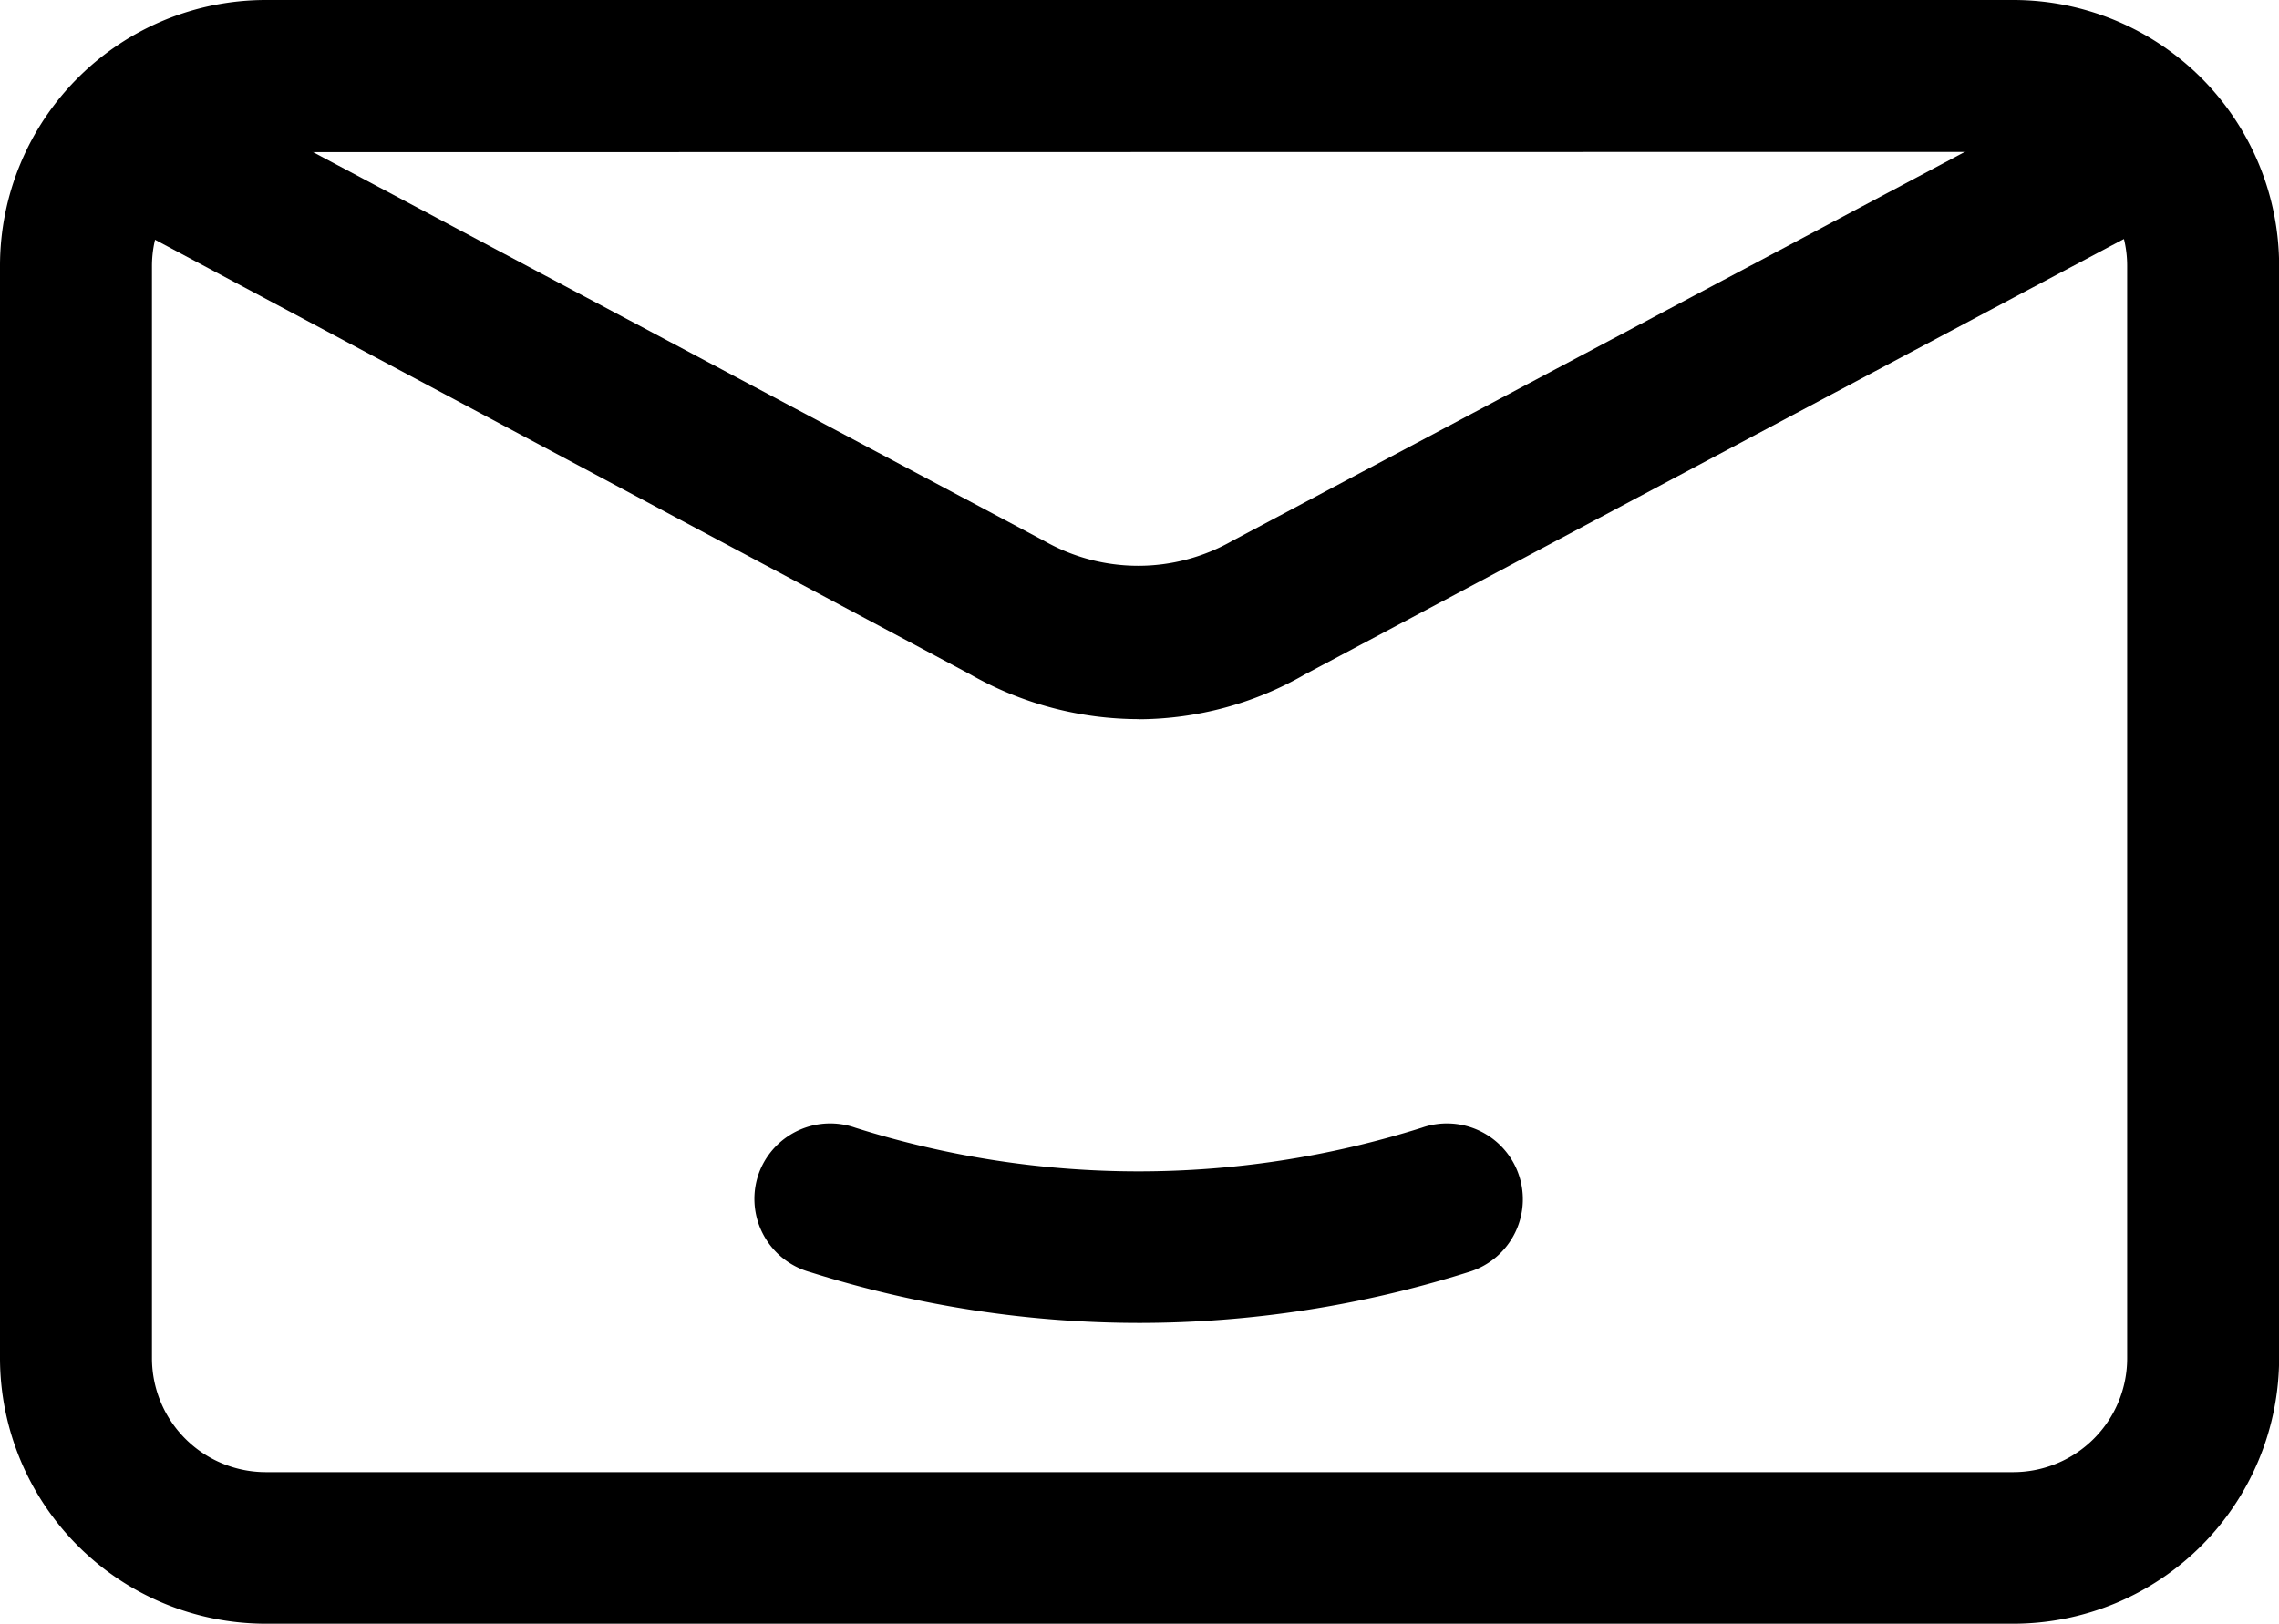 <svg xmlns="http://www.w3.org/2000/svg" width="19.316" height="13.766" viewBox="0 0 19.316 13.766">
  <g id="Layer_2" data-name="Layer 2" transform="translate(-1 -5.31)">
    <path id="Path_396" data-name="Path 396" d="M14.195,21.794a9.275,9.275,0,0,1-2.793-.431.644.644,0,0,1-.427-.857h0a.644.644,0,0,1,.811-.367,7.971,7.971,0,0,0,4.8,0,.644.644,0,0,1,.811.367h0a.644.644,0,0,1-.412.856A9.278,9.278,0,0,1,14.195,21.794Z" transform="translate(-3.536 -5.268)"/>
    <path id="Path_397" data-name="Path 397" d="M18.063,19.076H3.254A2.254,2.254,0,0,1,1,16.823V7.564A2.254,2.254,0,0,1,3.254,5.31H18.063a2.254,2.254,0,0,1,2.254,2.254v9.259A2.254,2.254,0,0,1,18.063,19.076ZM3.254,6.6a.966.966,0,0,0-.966.966v9.259a.966.966,0,0,0,.966.966H18.063a.966.966,0,0,0,.966-.966V7.564a.966.966,0,0,0-.966-.966Z" transform="translate(0 0)"/>
    <path id="Path_398" data-name="Path 398" d="M11.2,11.806a2.891,2.891,0,0,1-1.436-.38L2.52,7.563,3.125,6.43l7.263,3.863a1.61,1.61,0,0,0,1.6,0L19.261,6.43l.605,1.133L12.6,11.427a2.84,2.84,0,0,1-1.4.38Z" transform="translate(-0.541 -0.399)"/>
  </g>
</svg>
